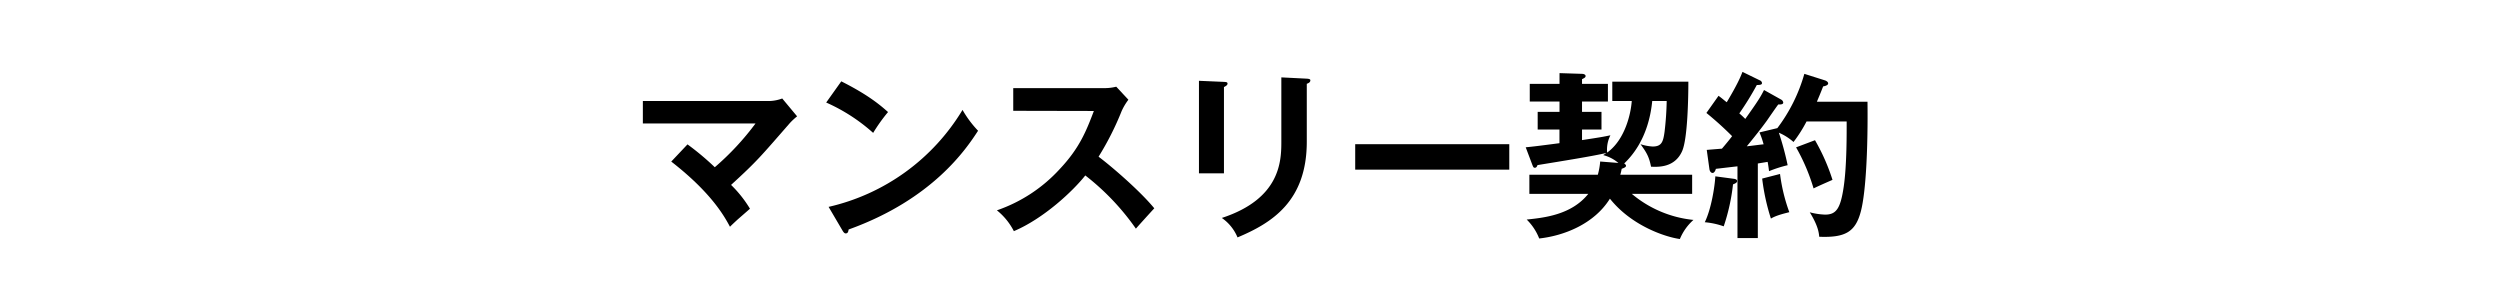 <svg xmlns="http://www.w3.org/2000/svg" viewBox="0 0 840 103">
  <title>c4_tit_1</title>
  <g id="レイヤー_2" data-name="レイヤー 2">
    <g id="レイヤー_1-2" data-name="レイヤー 1">
      <g>
        <g>
          <path d="M231,48.51a90.35,90.35,0,0,1,9.17,7.68,90.35,90.35,0,0,0,13.68-14.7H216V33.93h42.83a13.32,13.32,0,0,0,4-.84l5,6a22.26,22.26,0,0,0-2.4,2.22c-10,11.46-11,12.78-19.79,20.82a40,40,0,0,1,6.35,8c-.66.6-3.72,3.24-4.32,3.78-1.08,1-1.74,1.62-2.4,2.28-1.8-3.36-6.12-11.34-19.73-21.9Z"/>
          <path d="M282.67,27.33c8.82,4.44,12.9,7.8,15.71,10.32a56.64,56.64,0,0,0-5,7,60,60,0,0,0-15.78-10.2Zm-4.26,42.18a71,71,0,0,0,45-32.58,35.58,35.58,0,0,0,5.22,7c-3.9,6-15.17,23-43.49,33.18-.12.6-.18,1.32-1,1.32-.42,0-.78-.48-1.08-1Z"/>
          <path d="M340.45,37.23V29.61h30.47a16.26,16.26,0,0,0,4.14-.48l4.08,4.38a19.46,19.46,0,0,0-2.28,3.84,96.55,96.55,0,0,1-7.74,15.3c4.56,3.42,14,11.58,18.72,17.34-2.1,2.28-5.46,6-6.18,6.84a82,82,0,0,0-17-17.88c-4.13,5.22-13.86,14.4-24,18.72a21.62,21.62,0,0,0-5.7-7,51.16,51.16,0,0,0,21.24-14c6.47-6.9,8.75-12.54,11.34-19.38Z"/>
          <path d="M411.25,27.51c.72.06,1.2.06,1.2.6s-.72.9-1.2,1.14v29h-8.4V27.15Zm27.83-1.08c.9.06,1.2.24,1.2.54,0,.78-.78,1-1.2,1.2V47.61c0,20-11.7,27.3-23.27,32.16a14.83,14.83,0,0,0-5.28-6.54c19.61-6.42,20-19,20-25.56V26Z"/>
          <path d="M507.12,48.45V57H455.35V48.45Z"/>
          <path d="M568.56,58.71v6.42H548.28A38,38,0,0,0,569,73.89a17.54,17.54,0,0,0-4.56,6.42c-4.86-.66-16.26-4.44-23.51-13.56-5.29,8.52-15.48,12.48-23.76,13.38a18.08,18.08,0,0,0-4.2-6.36c5.64-.6,15-1.5,20.7-8.64h-19.8V58.71h23a23.23,23.23,0,0,0,.79-4.44l6.12.48a12.91,12.91,0,0,0-5.11-2.64c.66-.42.84-.54,1.08-.72-4.08,1-15.41,2.82-23.15,4.08-.12.3-.3.9-.9.9-.42,0-.54-.24-.84-1l-2.22-5.88c2.46-.24,4-.42,11.34-1.38V43.53h-7.32V37.59H524V34.11H514V28.17h10v-3.6l7.56.24c.54,0,1.2.24,1.2.72s-.37.66-1.2,1.08v1.56h8.7v5.94h-8.7v3.48h6.54v5.94h-6.54v3.54c5.94-.9,7.37-1.14,9.54-1.62A10.68,10.68,0,0,0,540,51.27c6.11-4.38,8-13.32,8.27-17.34h-6.54V27.45h25.56c0,5.22-.24,19.2-2.1,23.34-2.46,5.52-7.92,5.34-10.44,5.22-.66-3.3-1.44-4.68-3.54-7.56a16,16,0,0,0,4.08.78c3.06,0,3.54-1.62,4-4.92a101.72,101.72,0,0,0,.72-10.38h-4.86c-1.26,12.9-7.38,19-9.42,21,.24.18.61.42.61.78s-.43.66-1.45,1a20,20,0,0,1-.47,2Z"/>
          <path d="M582.67,60.09c.48.06,1,.3,1,.72,0,.6-.66.84-1.38,1.14a66.54,66.54,0,0,1-3.12,14.1,25.63,25.63,0,0,0-6.36-1.38c2.22-4.56,3.36-12.06,3.54-15.42Zm15.78-26.64a1.3,1.3,0,0,1,.72,1c0,.66-.84.66-1.68.66-.66.84-3.3,4.68-3.84,5.46-1,1.38-3.06,4.14-6.72,8.58.9-.06,4.8-.6,5.64-.66a29.07,29.07,0,0,0-1.38-4l6-1.44a55,55,0,0,0,9.07-18.24l7,2.22c.48.18,1,.54,1,1,0,.6-1,.9-1.68,1-1.14,2.94-1.68,4.08-2.1,5.16h17c.18,14.88-.48,30.12-2.22,36.78-1.8,6.9-5.16,8.94-14,8.58-.12-1.32-.36-3.66-3.18-8.22a22.91,22.91,0,0,0,5.16.78c3.72,0,5.16-2,6.24-9.3s1-18.3,1-22H607a46.22,46.22,0,0,1-4.38,6.9,18.18,18.18,0,0,0-4.92-3.12,98.88,98.88,0,0,1,2.95,10.92,41.6,41.6,0,0,0-6.25,2c-.12-.84-.17-1.5-.47-3.12l-3.3.54V80h-6.84V55.89c-1.14.12-6.24.72-7.26.84-.18.72-.6,1.38-1.08,1.38-.66,0-1-.72-1.08-1.26l-.9-6.48c2-.18,2.94-.24,5.1-.42,1.44-1.68,2.52-3,3.42-4.2a110.91,110.91,0,0,0-8.64-7.8l4.08-5.76c1.62,1.2,2,1.62,2.76,2.16,3.72-6.24,4.68-8.64,5.28-10.2L591.31,27a1.08,1.08,0,0,1,.72.9c0,.54-.54.66-1.74.66a97.84,97.84,0,0,1-5.88,9.54,27,27,0,0,1,2,1.86c4.32-6.06,5.16-7.44,6.3-9.72Zm-.36,25a58.44,58.44,0,0,0,3.12,12.84c-.84.24-4.38,1-6.18,2.16A71.23,71.23,0,0,1,592.09,60Zm11.75-11.34a67.48,67.48,0,0,1,5.88,13.32c-4.56,2-5.4,2.4-6.36,2.88a65.37,65.37,0,0,0-5.88-13.8Z"/>
        </g>
        <rect width="840" height="103" rx="4.96" style="fill: none"/>
      </g>
    </g>
  </g>
</svg>
